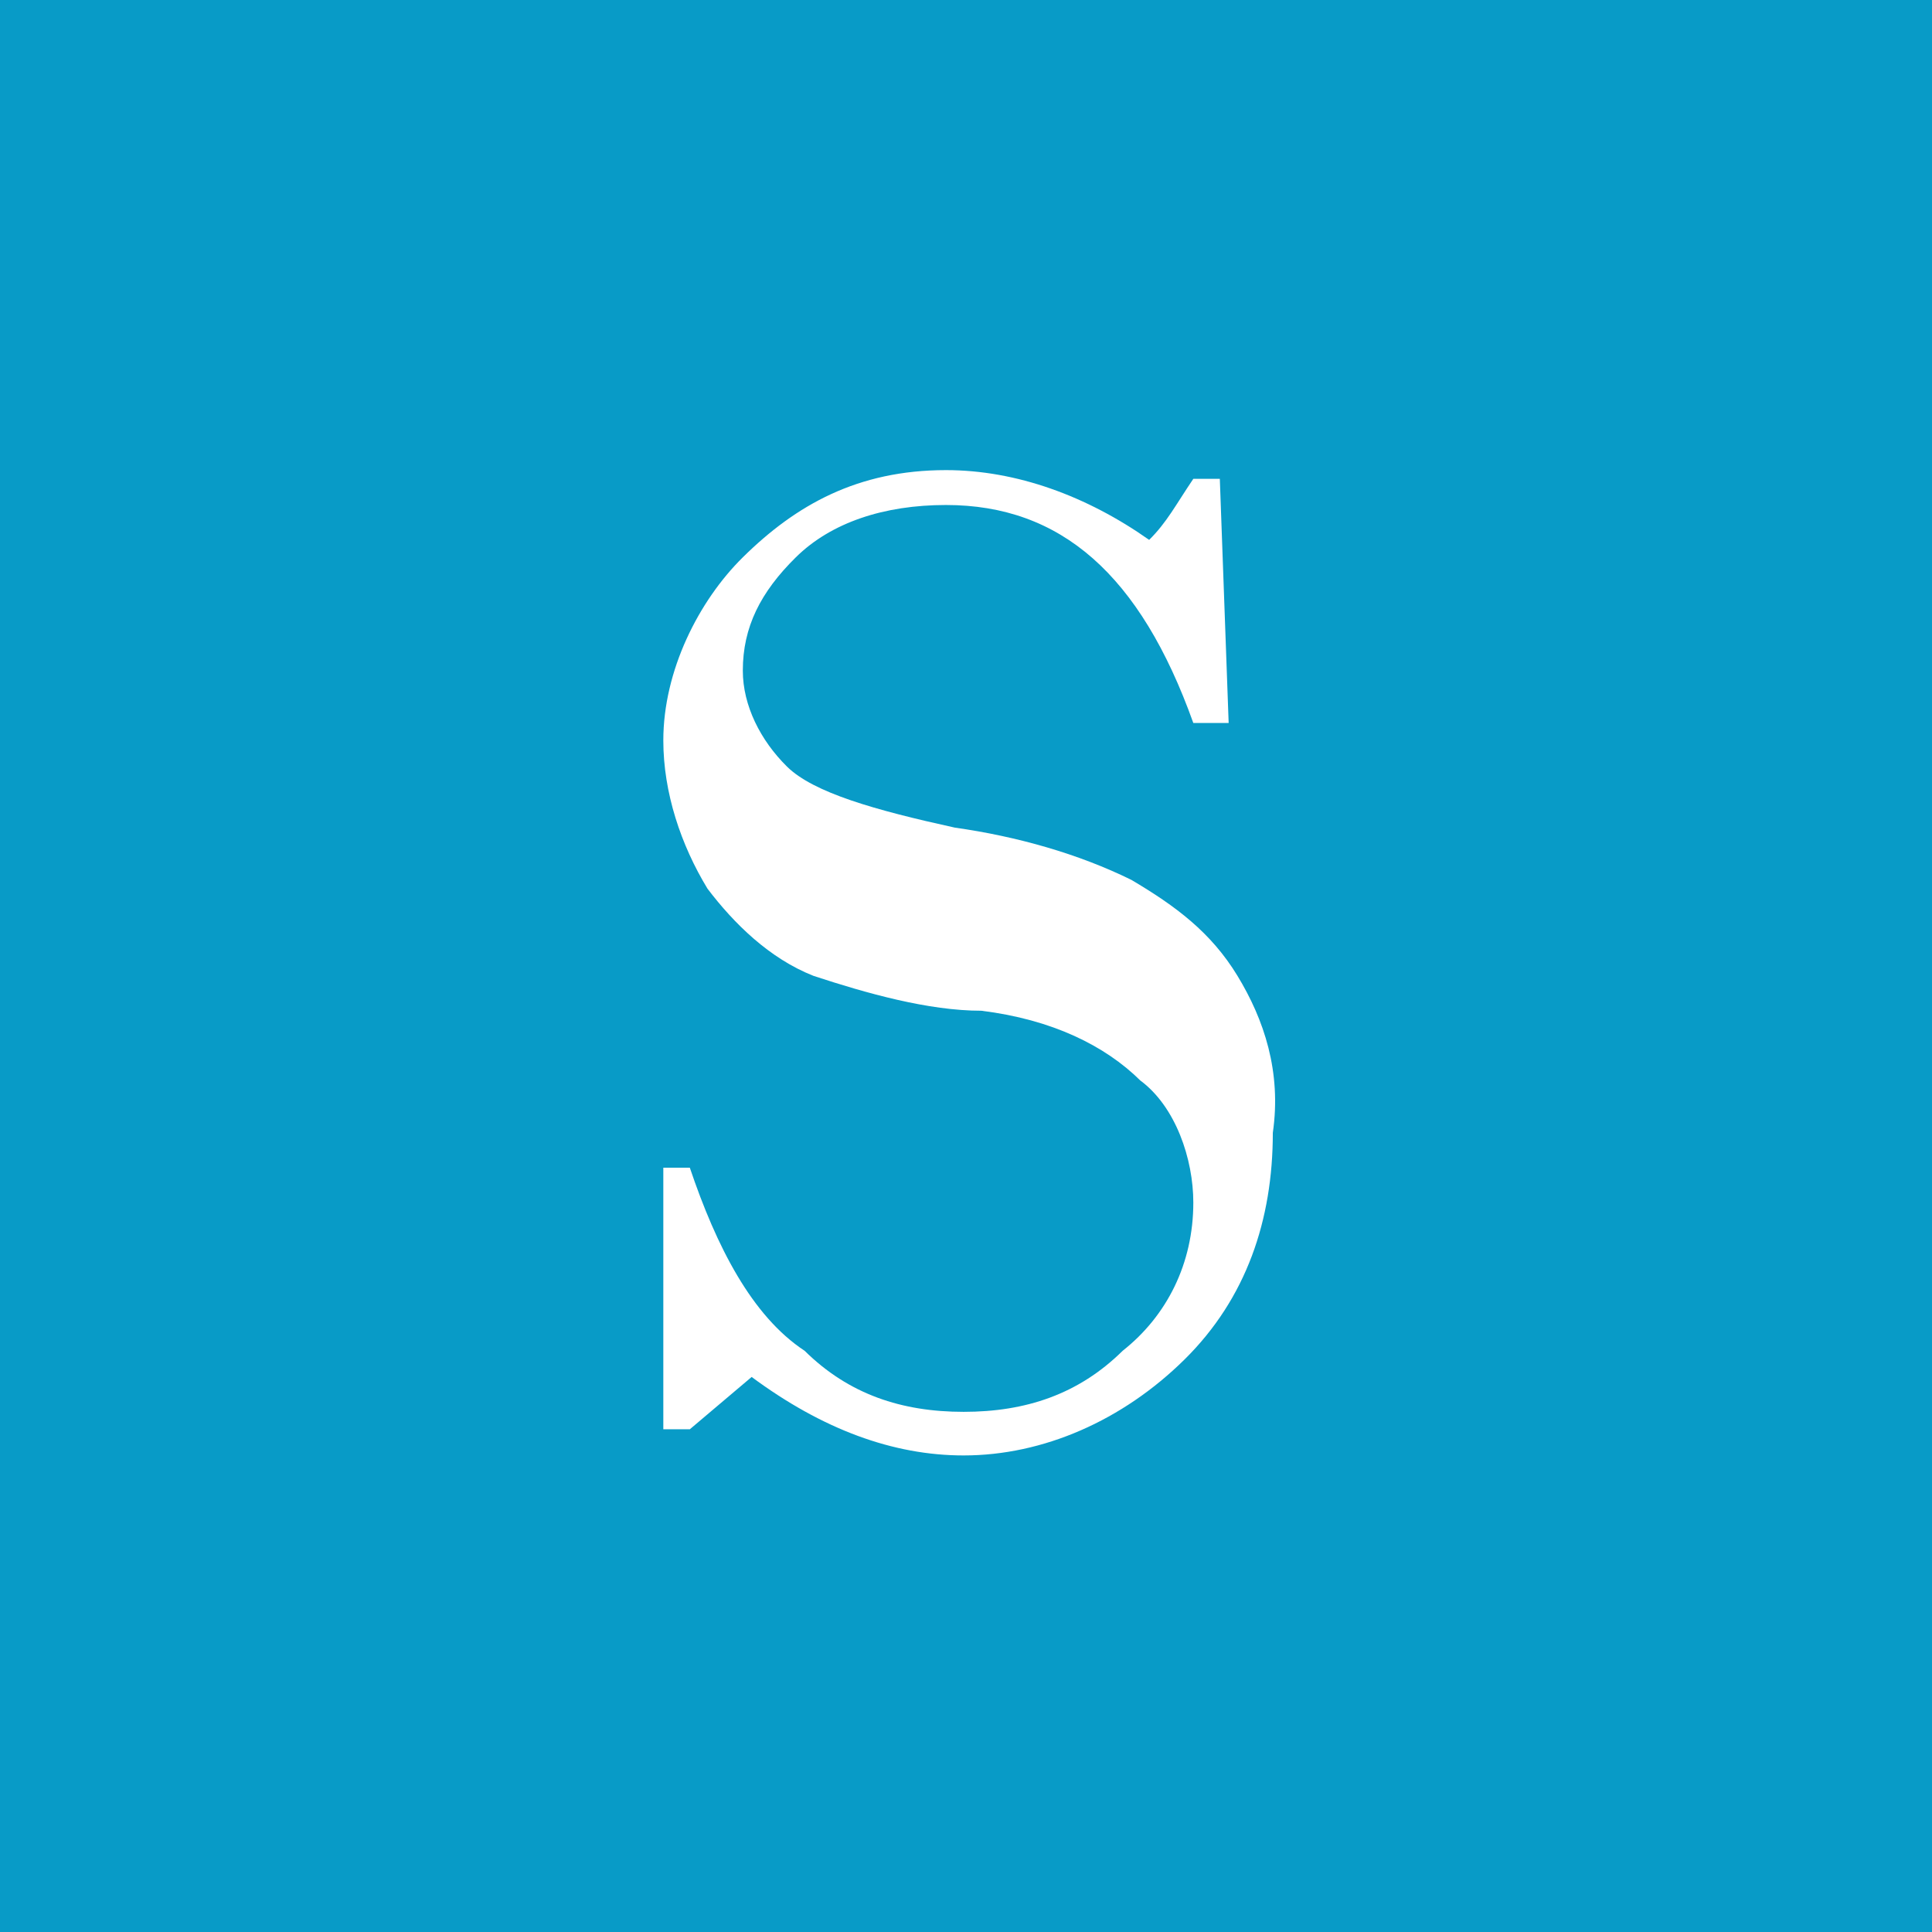 <?xml version="1.0" encoding="UTF-8"?> <svg xmlns="http://www.w3.org/2000/svg" width="300" height="300" viewBox="0 0 300 300" fill="none"><rect width="300" height="300" fill="#089BC7"></rect><path d="M189.413 74.354L190.785 112.265H185.298C177.069 89.248 164.724 78.416 146.892 78.416C137.291 78.416 129.061 81.124 123.575 86.54C118.088 91.956 115.345 97.372 115.345 104.142C115.345 109.558 118.088 114.973 122.203 119.035C126.318 123.097 135.919 125.805 148.264 128.513C157.866 129.867 167.467 132.575 175.697 136.637C182.555 140.699 188.042 144.761 192.157 151.531C196.272 158.301 199.015 166.425 197.643 175.903C197.643 189.442 193.528 201.628 183.927 211.106C174.325 220.584 161.981 226 149.636 226C138.663 226 127.69 221.938 116.716 213.814L107.115 221.938H103V181.319H107.115C111.23 193.504 116.716 204.336 124.946 209.752C131.804 216.522 140.034 219.23 149.636 219.23C159.237 219.23 167.467 216.522 174.325 209.752C181.184 204.336 185.298 196.212 185.298 186.734C185.298 179.965 182.555 171.841 177.069 167.779C171.582 162.363 163.352 158.301 152.379 156.947C144.149 156.947 134.548 154.239 126.318 151.531C119.46 148.823 113.973 143.407 109.858 137.991C105.743 131.221 103 123.097 103 114.973C103 104.142 108.487 93.31 115.345 86.54C123.575 78.416 133.176 73 146.892 73C157.866 73 168.839 77.062 178.44 83.832C181.184 81.124 182.555 78.416 185.298 74.354H189.413Z" fill="white"></path></svg> 